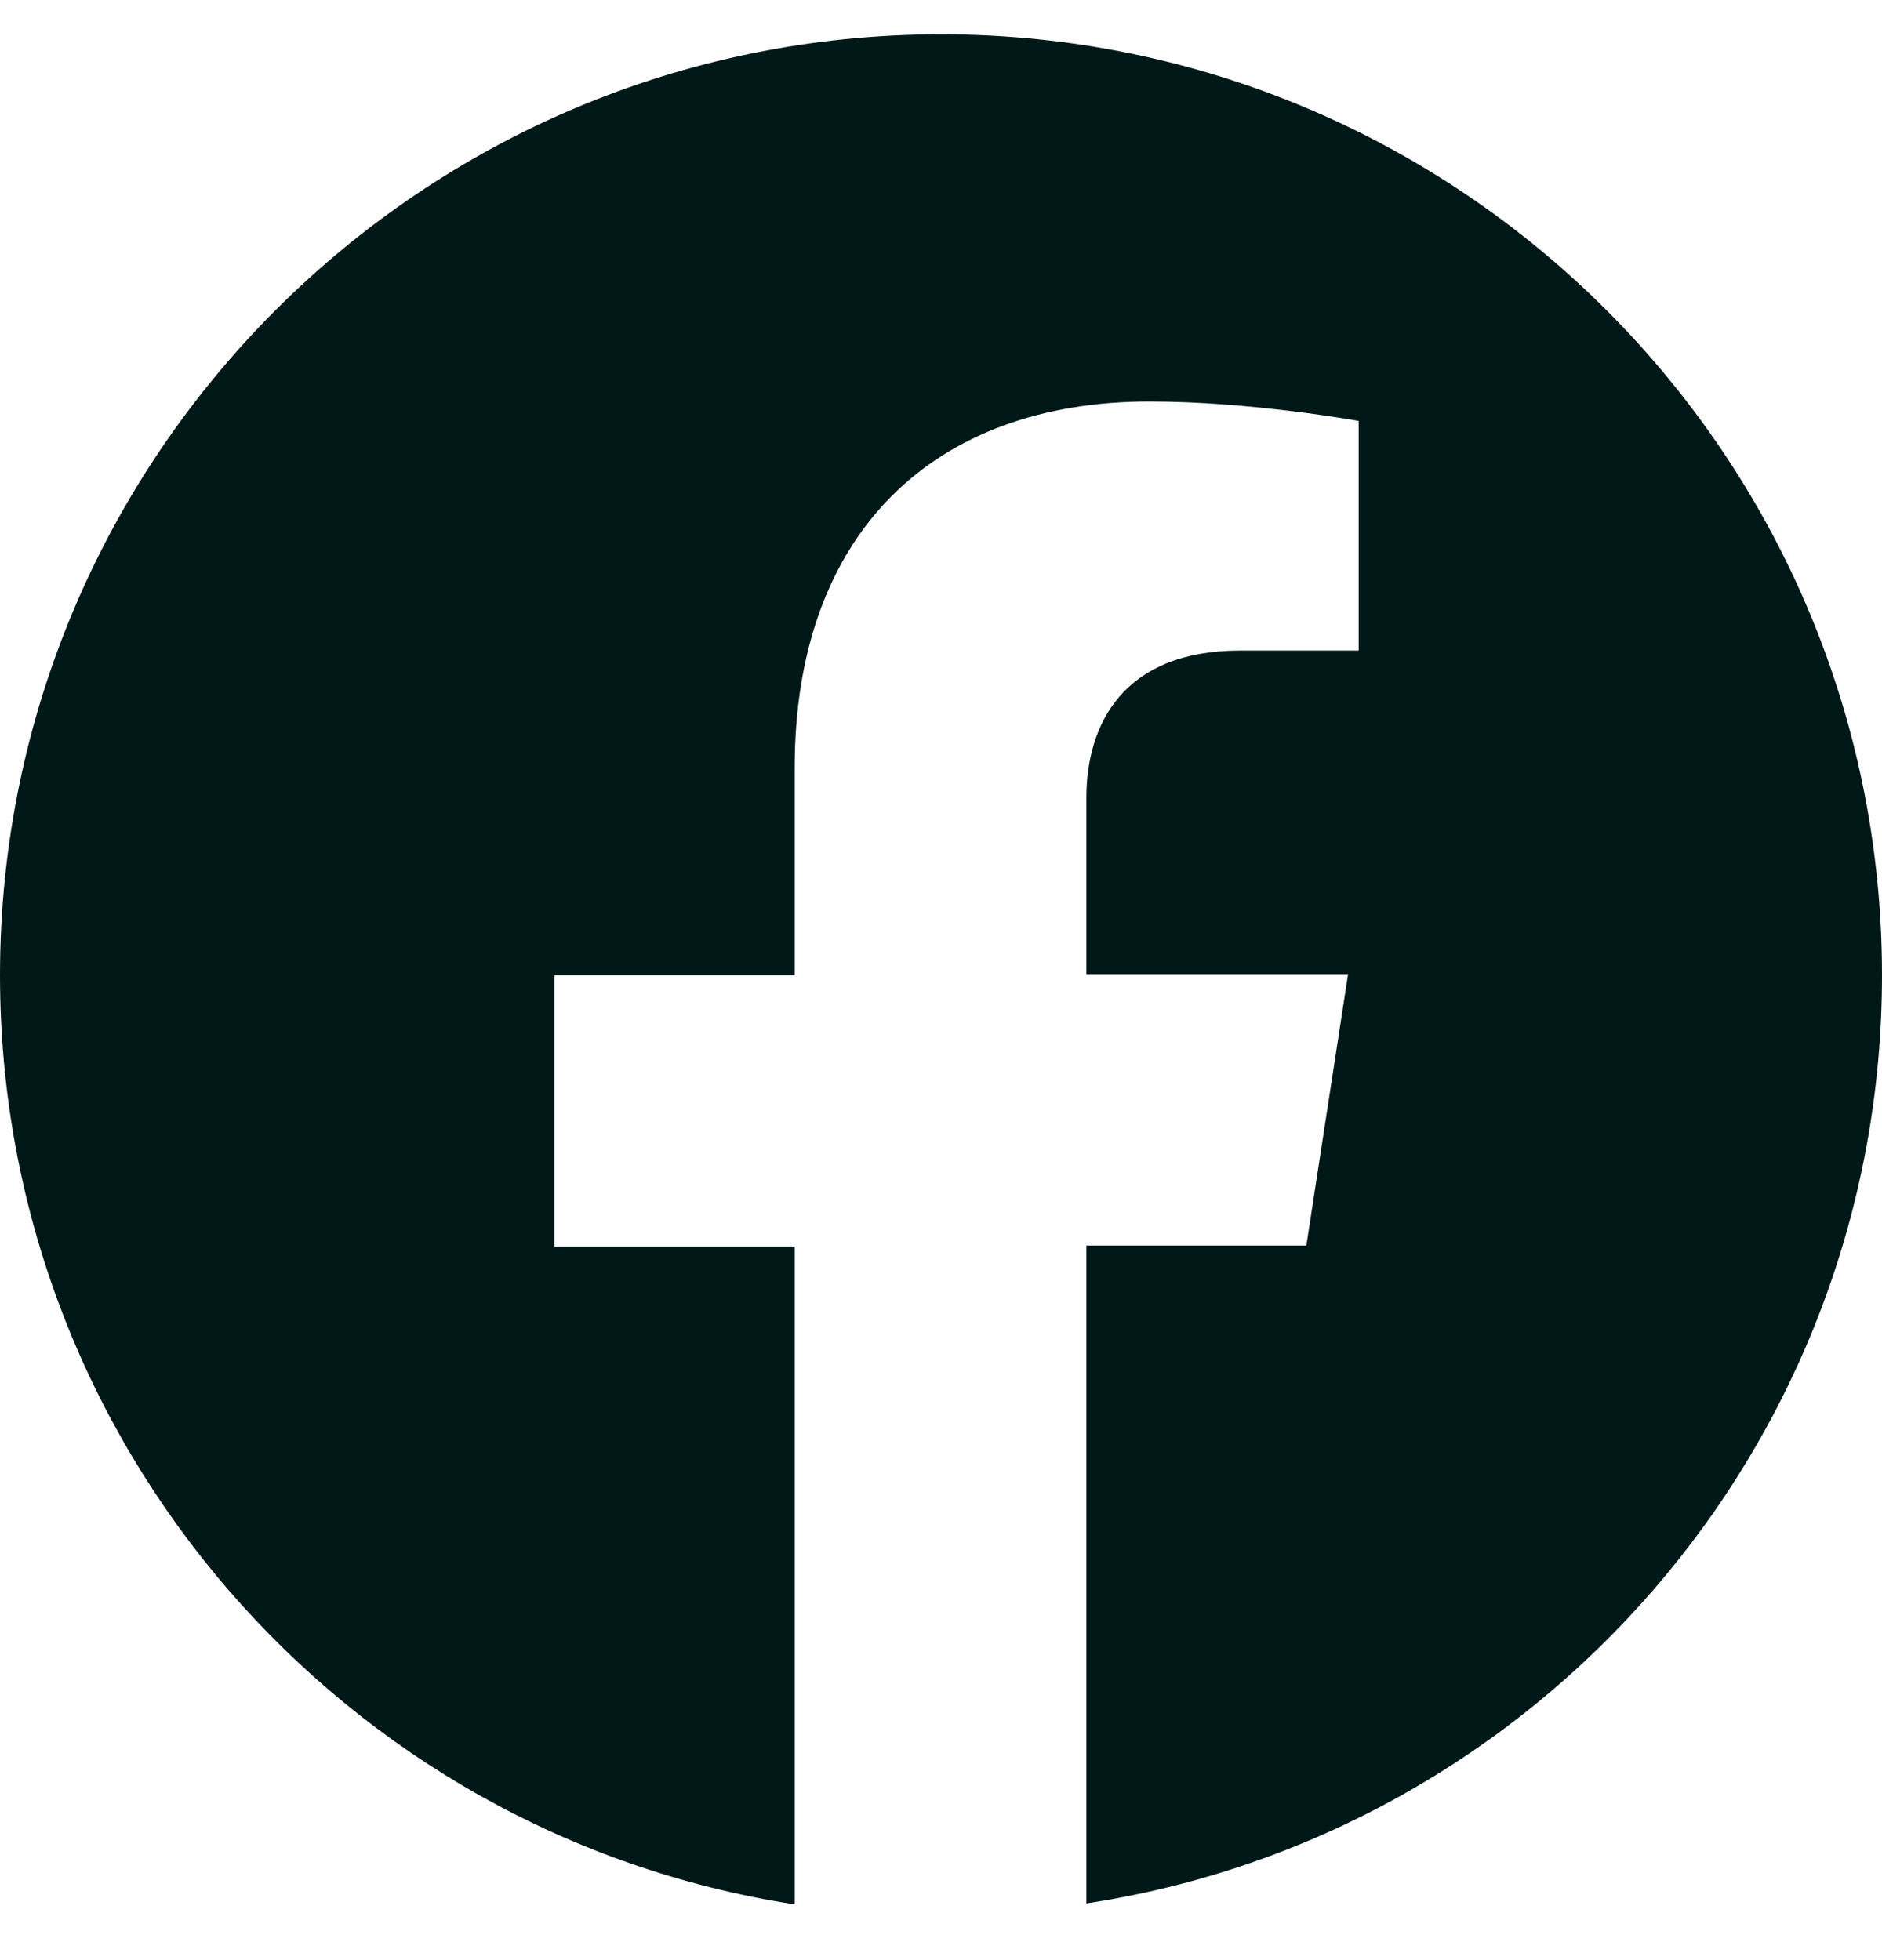 <svg width="24" height="25" viewBox="0 0 24 25" fill="none" xmlns="http://www.w3.org/2000/svg">
<path d="M24 12.438C24 5.813 18.624 0.438 12 0.438C5.376 0.438 0 5.813 0 12.438C0 18.431 4.387 23.399 10.134 24.289V15.898H7.069V12.438H10.134V9.793C10.134 6.79 11.914 5.121 14.657 5.121C15.967 5.121 17.326 5.369 17.326 5.369V8.297H15.819C14.323 8.297 13.854 9.237 13.854 10.176V12.425H17.191L16.659 15.886H13.854V24.277C19.613 23.399 24 18.431 24 12.438Z" fill="#011819"/>
</svg>
